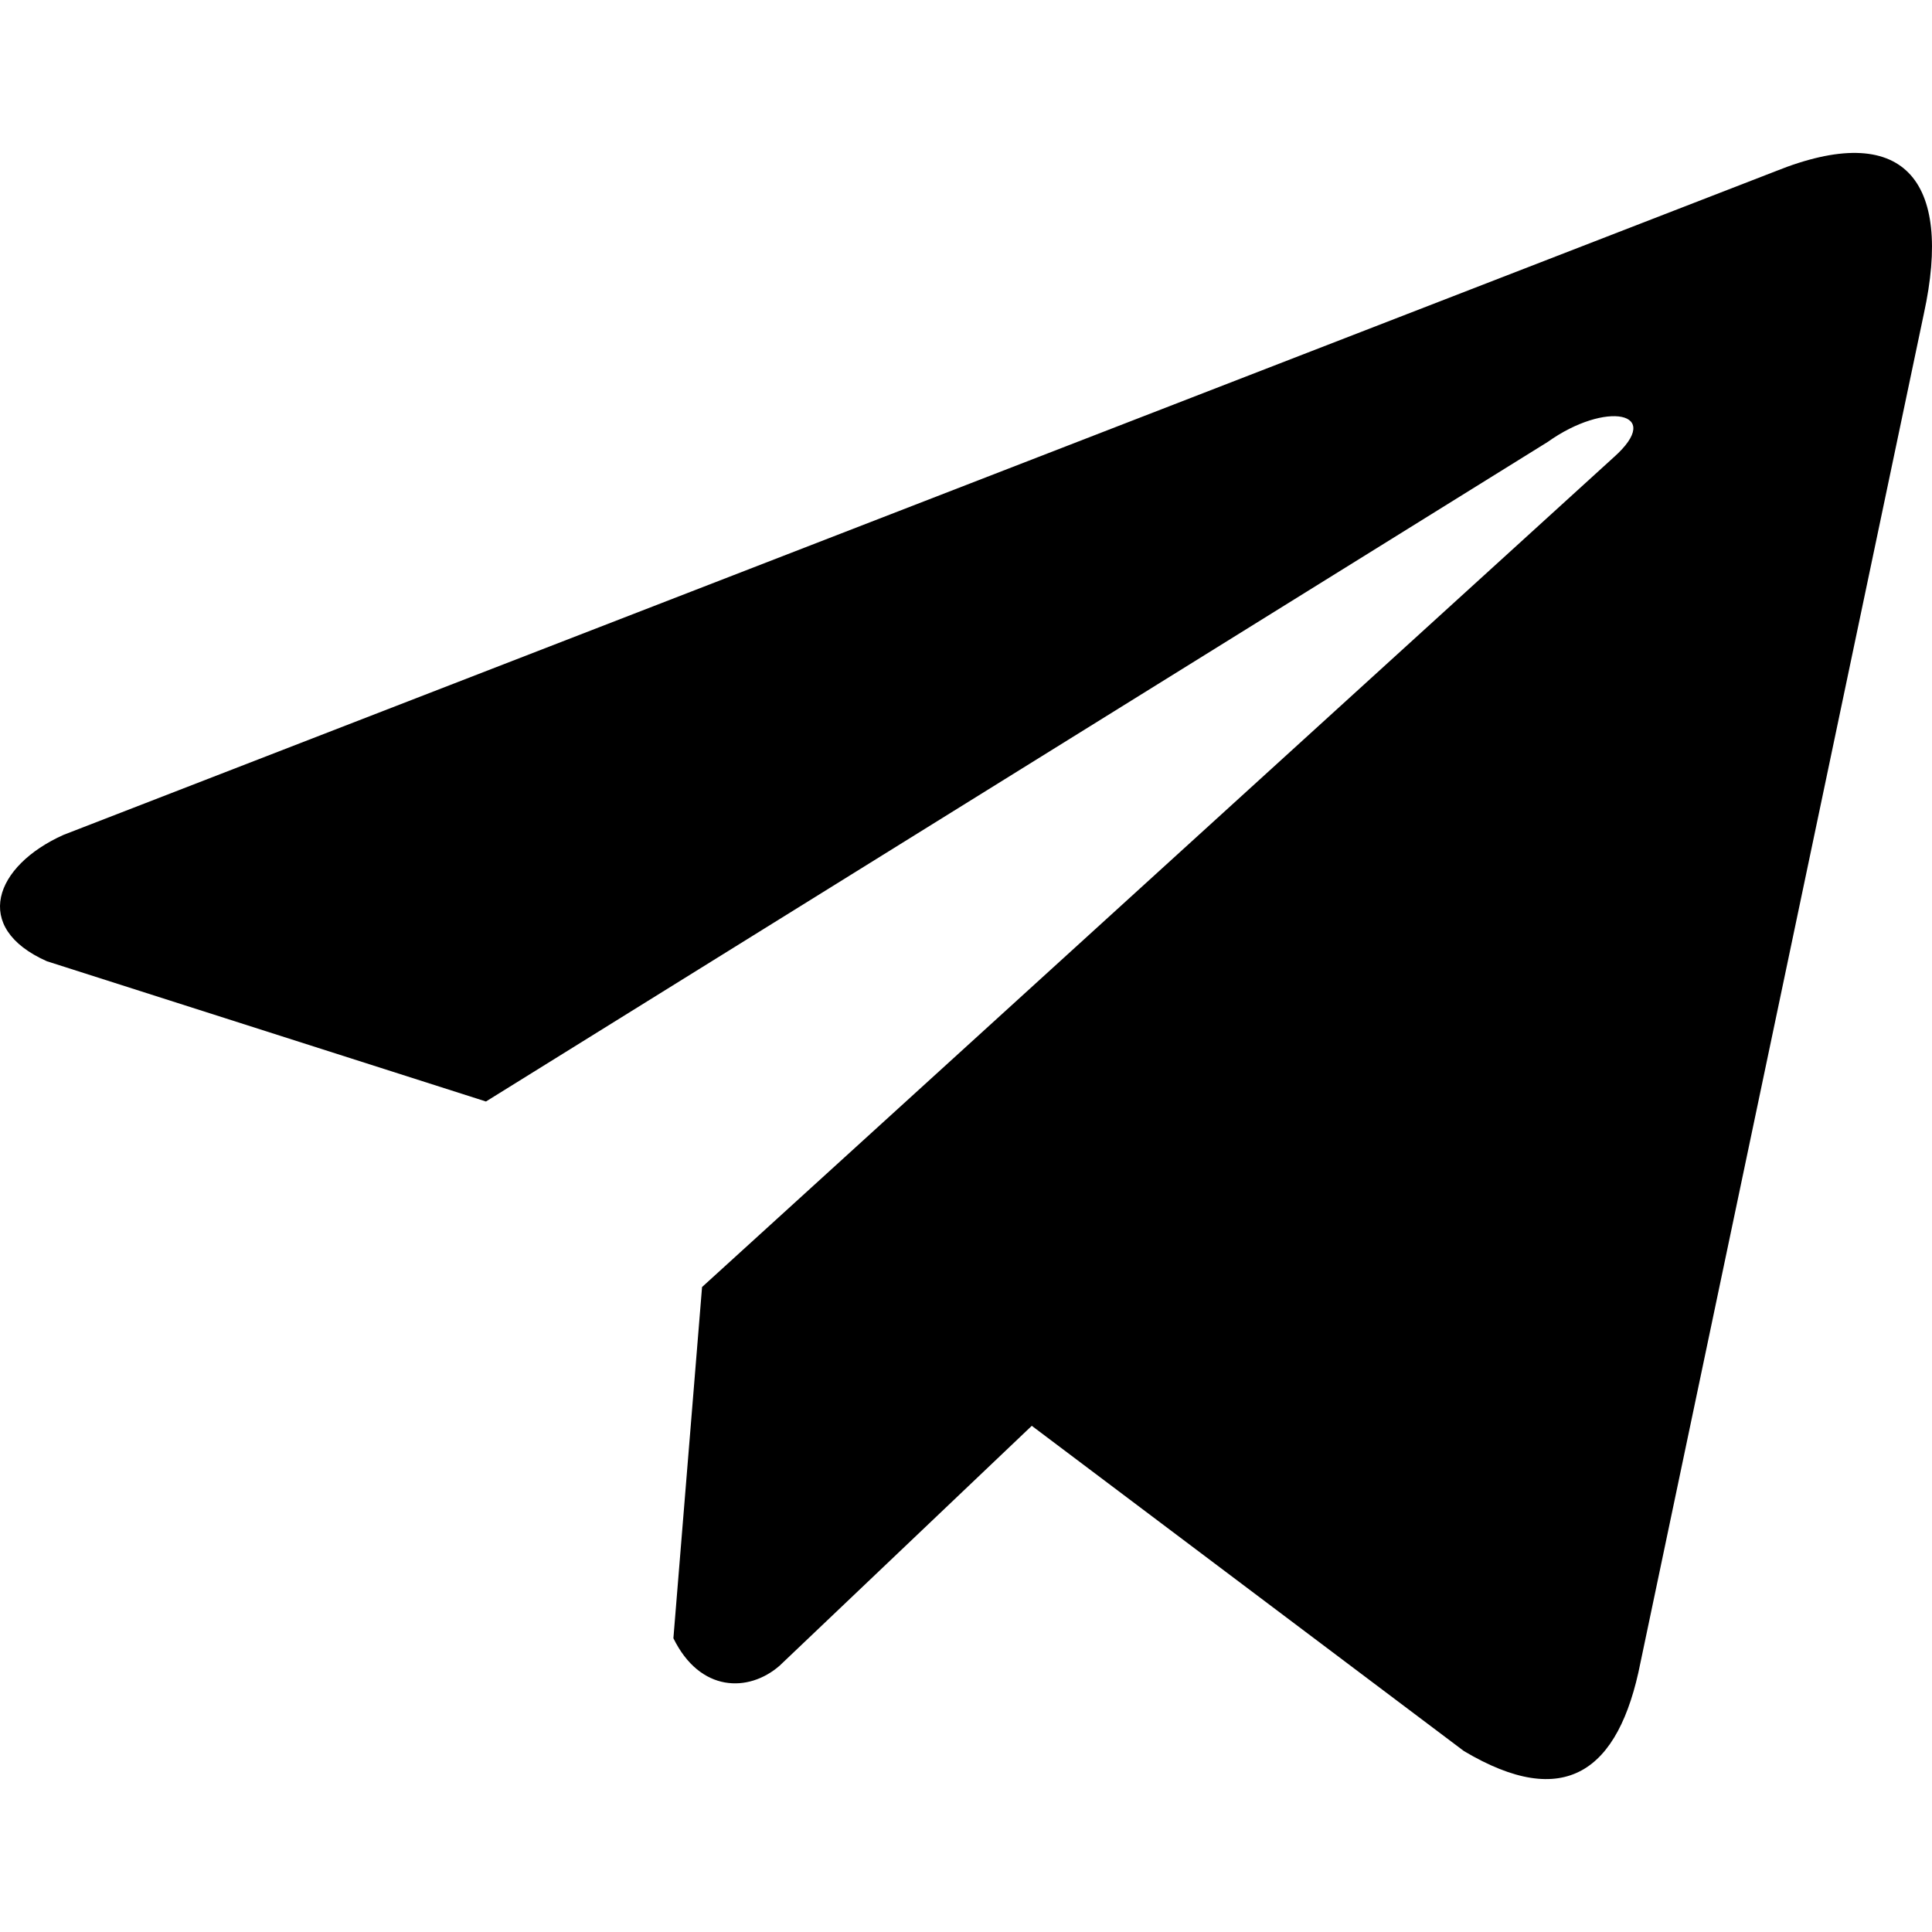 <svg width="60" height="60" viewBox="0 0 60 60" fill="none" xmlns="http://www.w3.org/2000/svg">
<g clip-path="url(#clip0_3022_6)">
<path d="M55.129 5.323L1.972 25.928C-0.167 26.887 -0.891 28.809 1.455 29.852L15.092 34.208L48.065 13.725C49.865 12.439 51.708 12.781 50.122 14.196L21.803 39.97L20.913 50.877C21.738 52.561 23.246 52.569 24.209 51.732L32.043 44.28L45.462 54.38C48.579 56.235 50.274 55.038 50.945 51.639L59.746 9.748C60.66 5.563 59.102 3.72 55.129 5.323Z" fill="black"/>
</g>
<defs>
<clipPath id="clip0_3022_6">
<rect width="60" height="60" fill="white"/>
</clipPath>
</defs>
</svg>

